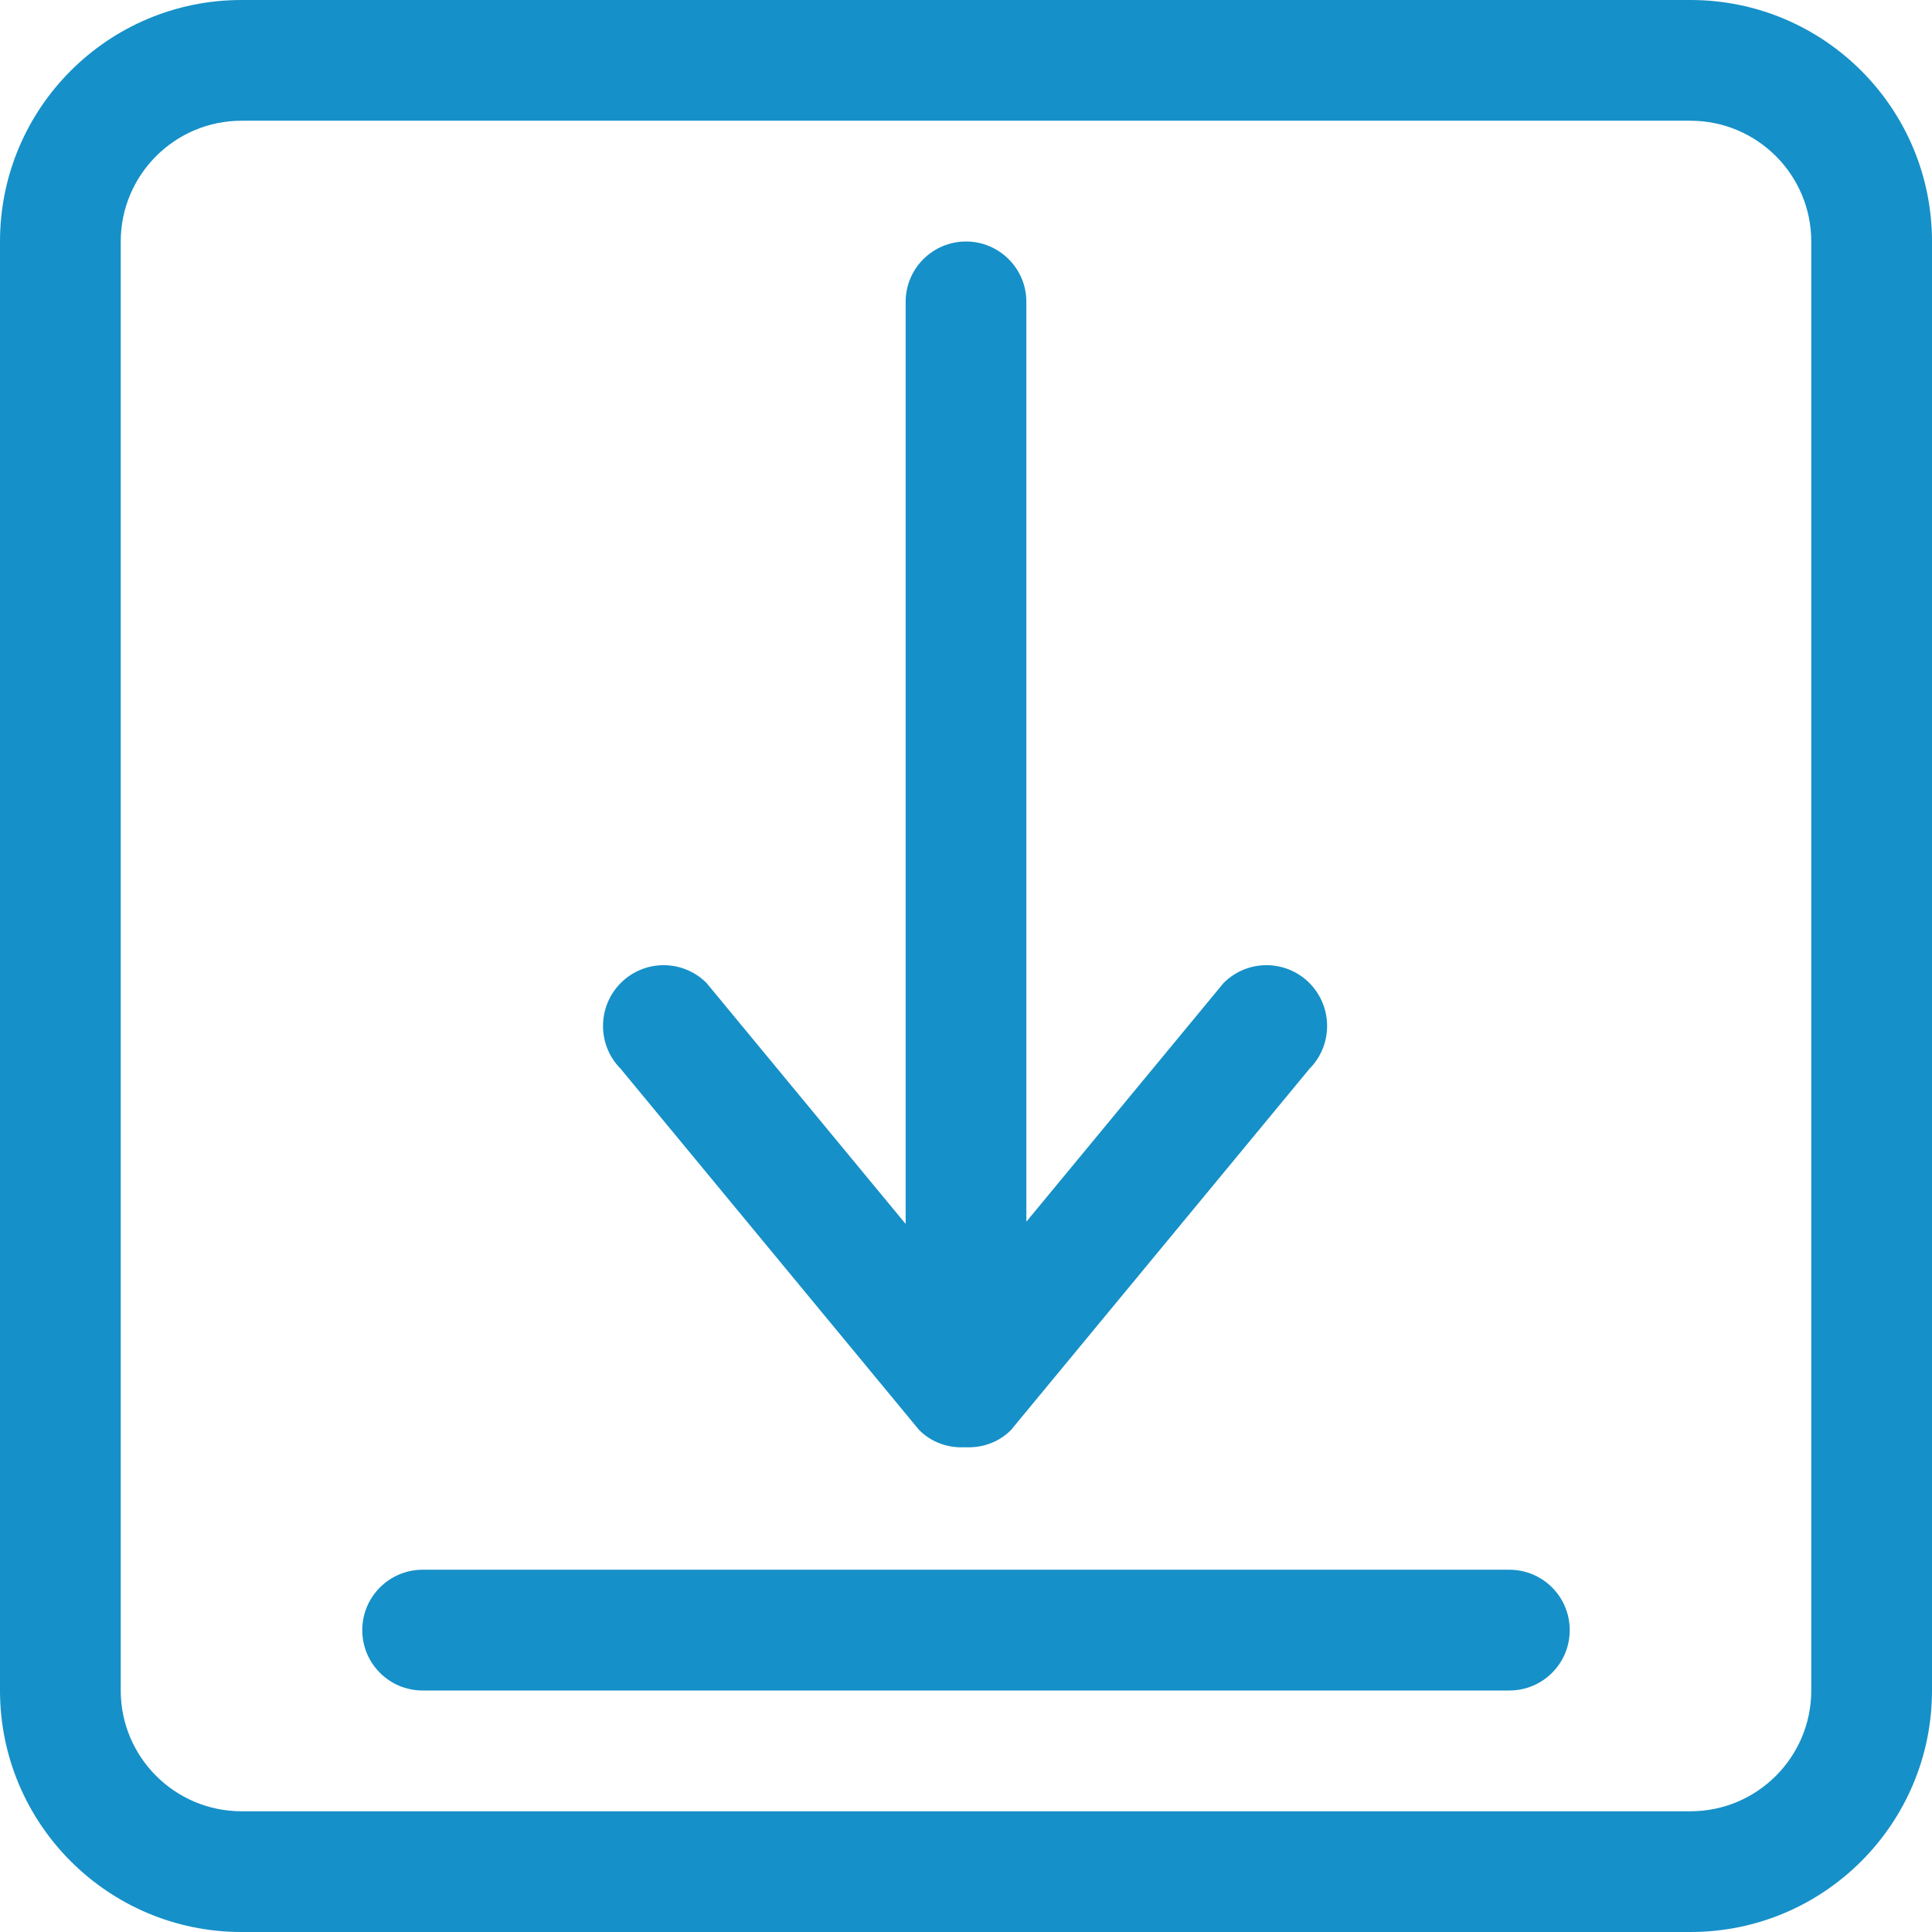 <?xml version="1.0" encoding="UTF-8"?>
<svg width="65px" height="65px" viewBox="0 0 65 65" version="1.1" xmlns="http://www.w3.org/2000/svg" xmlns:xlink="http://www.w3.org/1999/xlink">
    <title>Download Copy</title>
    <desc>Created with Sketch.</desc>
    <g id="-" stroke="none" stroke-width="1" fill="none" fill-rule="evenodd">
        <g id="Icons" transform="translate(-1319, -1216)" fill="#1690c8">
            <g id="Download-Copy-2" transform="translate(1319, 1216)">
                <path d="M60.938,56.875 C60.938,59.117 59.117,60.938 56.875,60.938 L8.125,60.938 C5.883,60.938 4.062,59.117 4.062,56.875 L4.062,8.125 C4.062,5.883 5.883,4.062 8.125,4.062 L56.875,4.062 C59.117,4.062 60.938,5.883 60.938,8.125 L60.938,56.875 L60.938,56.875 Z M56.875,0 L8.125,0 C3.638,0 0,3.638 0,8.125 L0,56.875 C0,61.362 3.638,65 8.125,65 L56.875,65 C61.362,65 65,61.362 65,56.875 L65,8.125 C65,3.638 61.362,0 56.875,0 L56.875,0 Z M50.781,52.812 L14.219,52.812 C13.098,52.812 12.188,53.722 12.188,54.844 C12.188,55.967 13.098,56.875 14.219,56.875 L50.781,56.875 C51.903,56.875 52.812,55.967 52.812,54.844 C52.812,53.722 51.903,52.812 50.781,52.812 L50.781,52.812 Z M30.924,48.112 C31.348,48.539 31.911,48.72 32.468,48.691 C33.024,48.72 33.589,48.539 34.013,48.112 L44.052,35.963 C44.848,35.165 44.848,33.871 44.052,33.071 C43.255,32.273 41.964,32.273 41.167,33.071 L34.531,41.102 L34.531,10.156 C34.531,9.035 33.621,8.125 32.5,8.125 C31.379,8.125 30.469,9.035 30.469,10.156 L30.469,41.178 L23.77,33.071 C22.973,32.273 21.682,32.273 20.885,33.071 C20.089,33.871 20.089,35.165 20.885,35.963 L30.924,48.112 L30.924,48.112 Z" id="Fill-91"></path>
            </g>
        </g>
    </g>
</svg>